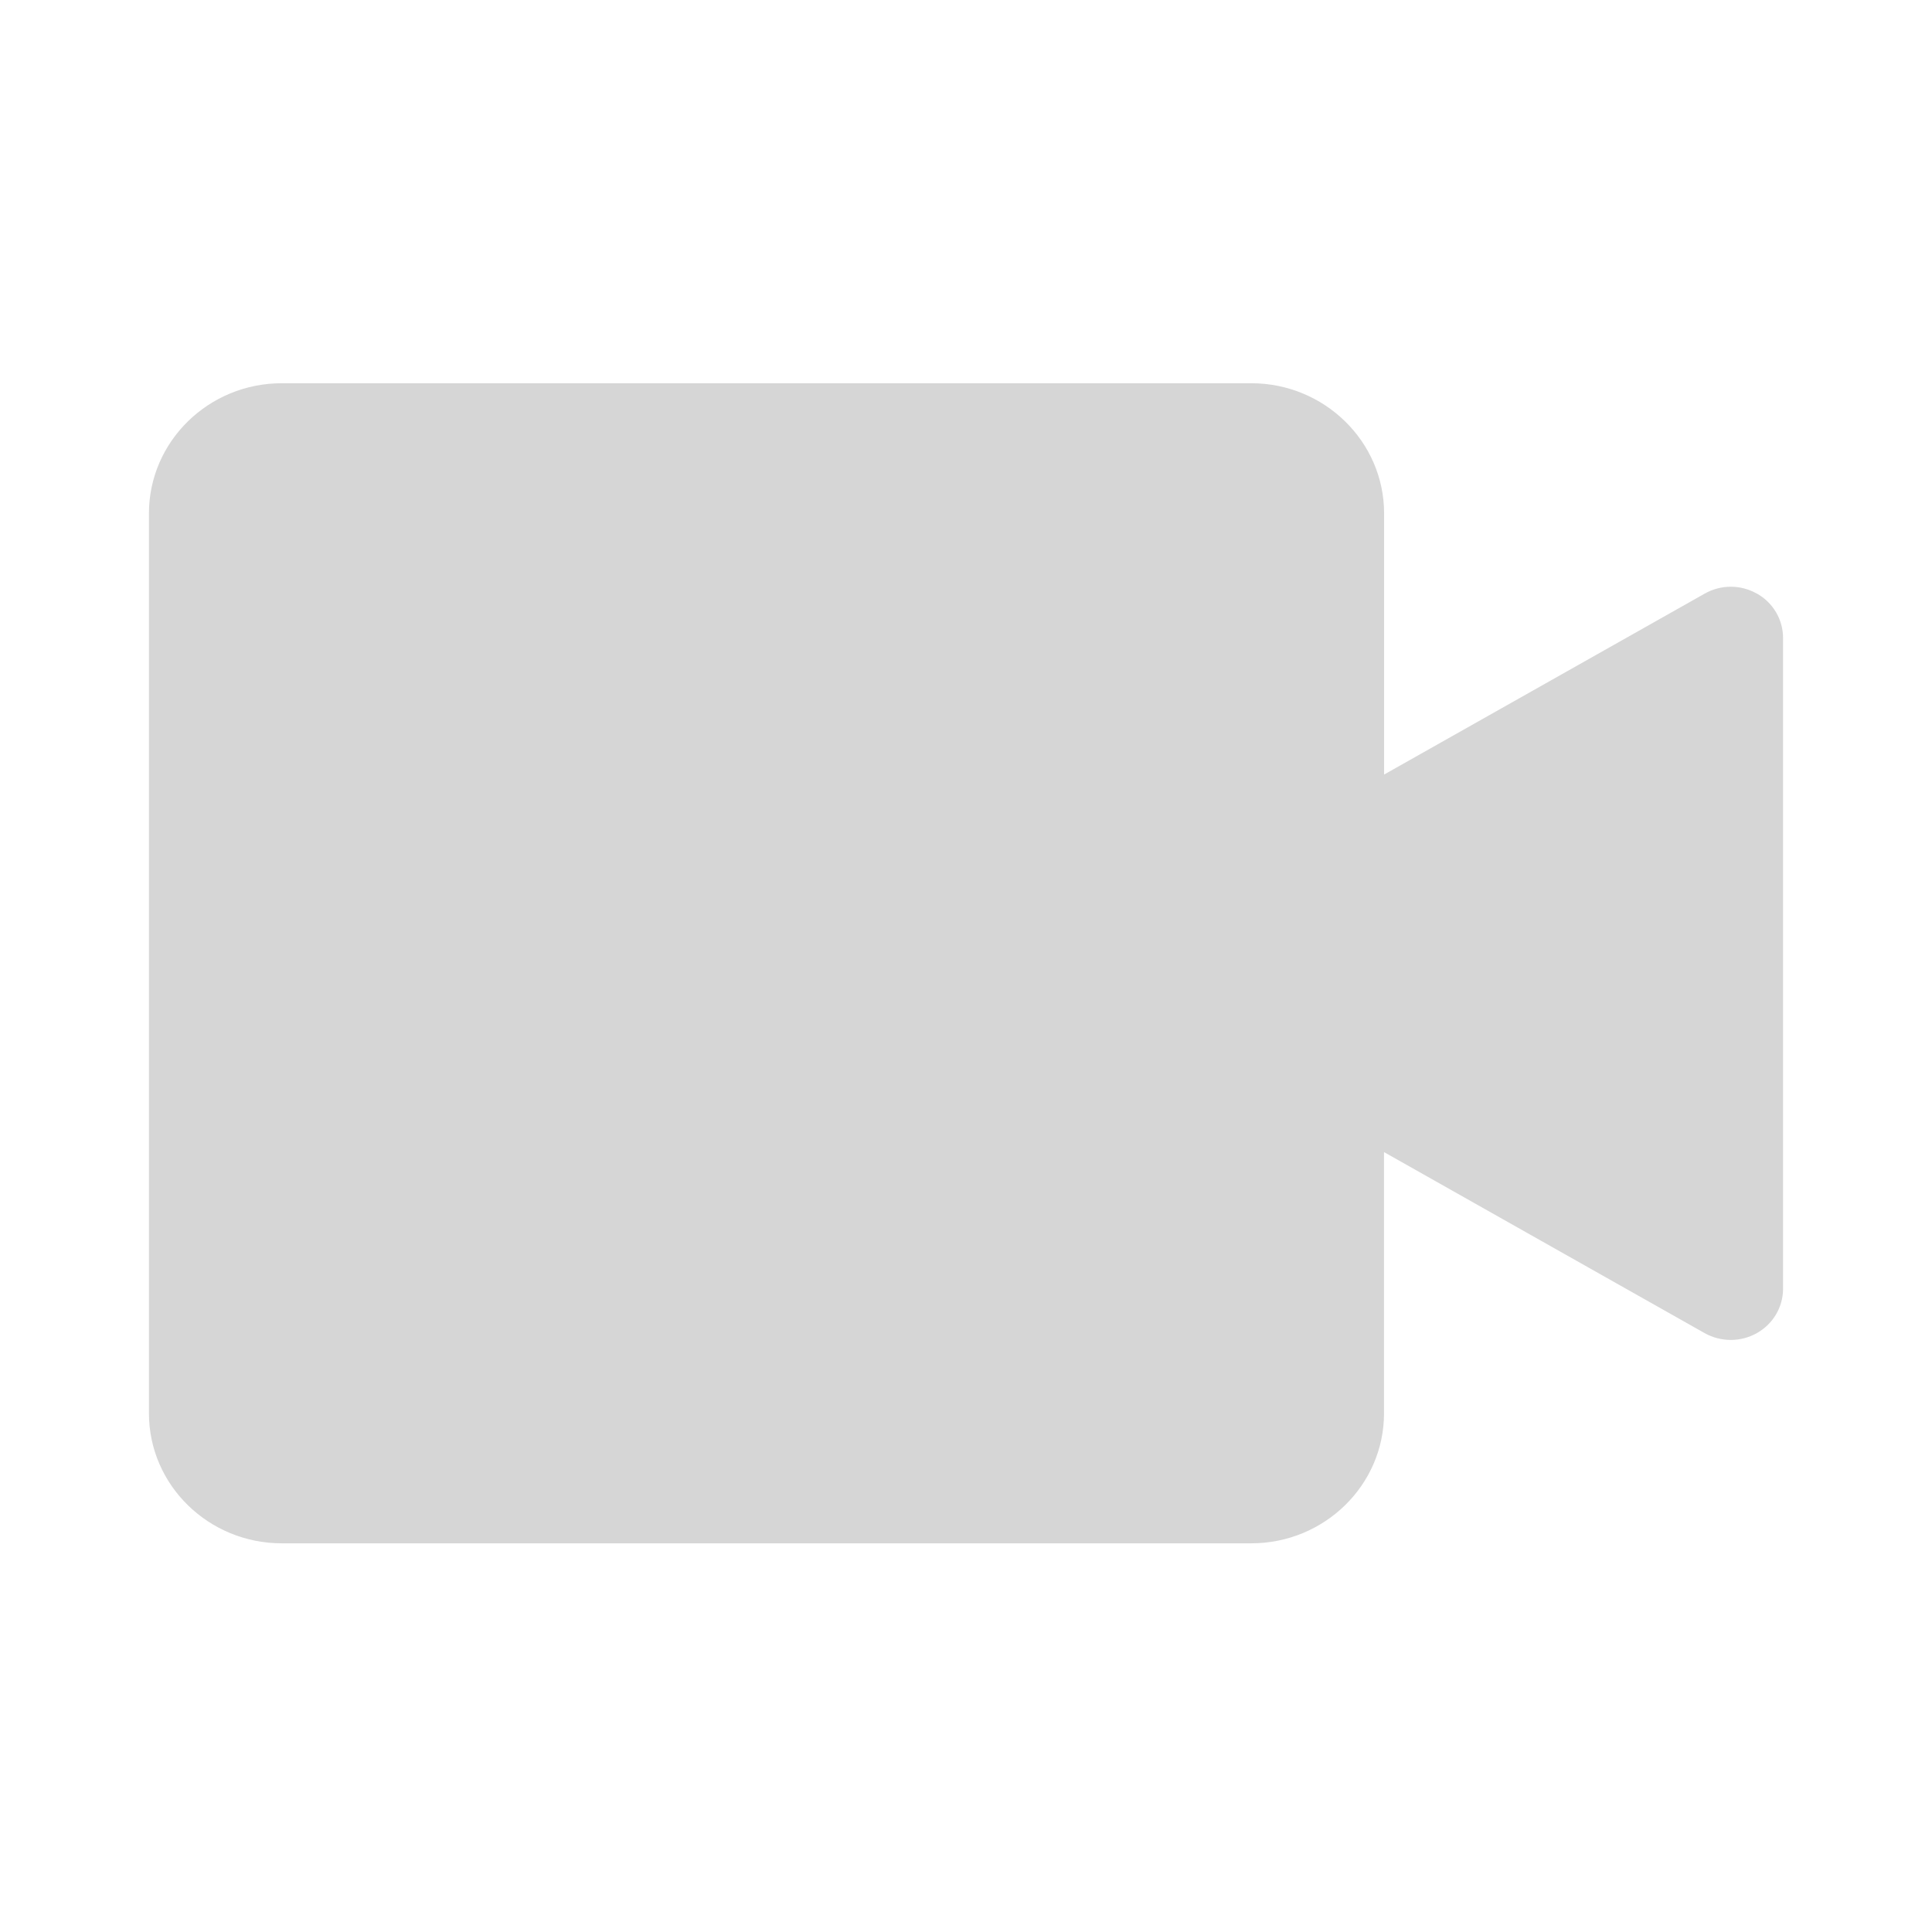 <svg xmlns="http://www.w3.org/2000/svg" width="22" height="22" fill="none" viewBox="0 0 22 22">
    <path fill="#D6D6D6" fill-rule="evenodd" d="M20.006 6.76c-.184-.105-.411-.105-.595 0l-3.65 2.06V5.846c0-.817-.679-1.482-1.513-1.482H3.208c-.834 0-1.512.665-1.512 1.482v10.248c0 .816.678 1.48 1.513 1.48h11.039c.834 0 1.512-.664 1.512-1.48v-2.975l3.65 2.061c.093.052.196.078.299.078.102 0 .205-.026.297-.078.185-.104.298-.297.298-.505v-7.41c0-.209-.113-.402-.298-.506" clip-rule="evenodd"/>
</svg>
